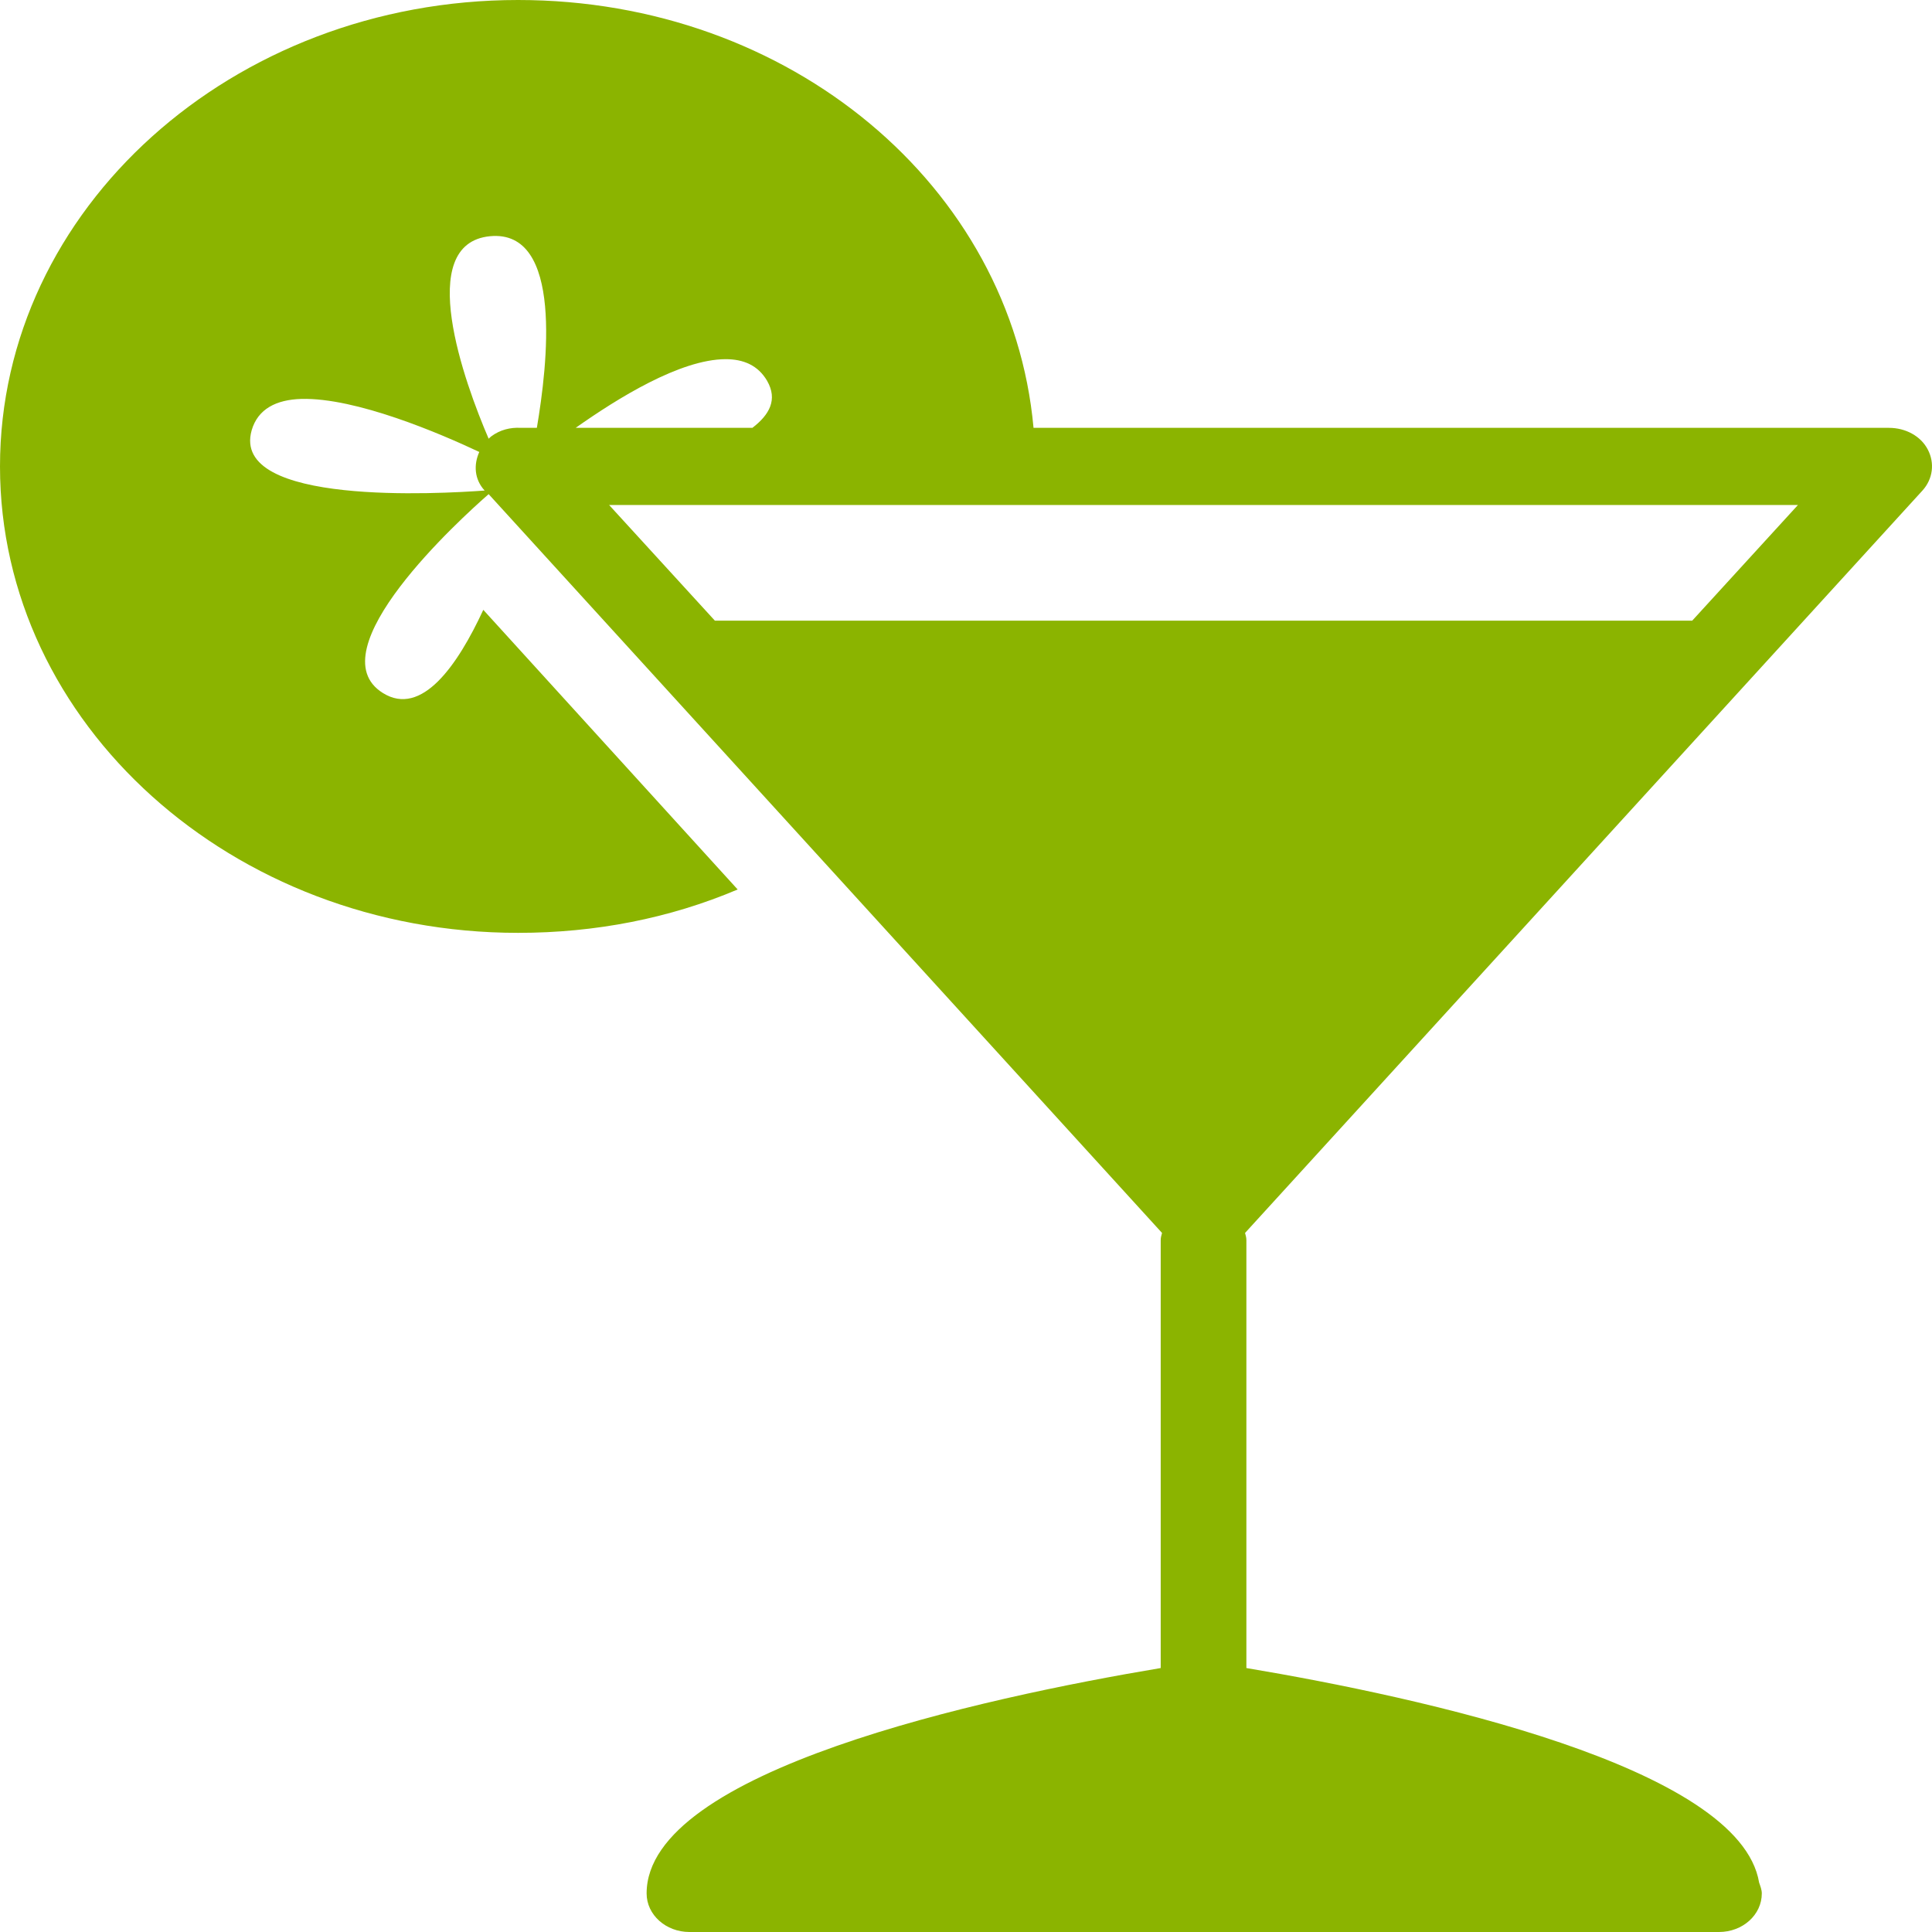 <?xml version="1.0" encoding="UTF-8"?>
<svg xmlns="http://www.w3.org/2000/svg" width="64" height="64" viewBox="0 0 64 64" fill="none">
  <g clip-path="url(#clip0_165_1278)">
    <path d="M17.163 0C7.694 0 0 6.927 0 15.451C0 23.975 7.694 30.902 17.163 30.902C19.718 30.902 22.18 30.423 24.436 29.465L16.01 20.202C15.162 22.034 13.97 23.76 12.684 22.957C10.438 21.56 15.261 17.178 16.187 16.369L38.494 40.843C38.472 40.928 38.45 40.988 38.45 41.083V55.256C32.524 56.249 21.42 58.66 21.42 62.722C21.42 63.431 22.058 64 22.839 64H56.899C56.91 64 56.937 64 56.943 64C57.73 64 58.362 63.431 58.362 62.722C58.362 62.598 58.312 62.478 58.273 62.363C57.636 58.52 47.037 56.22 41.288 55.256V41.083C41.288 40.988 41.266 40.933 41.244 40.843L63.684 16.25C64.033 15.865 64.094 15.336 63.861 14.892C63.628 14.443 63.124 14.173 62.575 14.173H34.237C33.511 6.173 26.171 0 17.163 0ZM16.231 7.825C18.676 7.591 18.133 12.112 17.784 14.173H17.251C16.908 14.153 16.564 14.238 16.276 14.453C16.242 14.478 16.215 14.508 16.187 14.533C15.383 12.666 13.72 8.07 16.231 7.825ZM24.037 11.898C24.63 11.898 25.112 12.102 25.412 12.616C25.766 13.235 25.495 13.734 24.924 14.173H19.07C20.456 13.195 22.529 11.903 24.037 11.898ZM9.978 13.215C11.797 13.165 14.596 14.368 15.877 14.972C15.688 15.391 15.71 15.875 16.054 16.25C14.613 16.354 7.622 16.769 8.337 14.253C8.543 13.545 9.152 13.24 9.978 13.215ZM20.178 16.729H59.559L56.056 20.561H23.682L20.178 16.729Z" fill="#8BB400"></path>
  </g>
  <defs>
    <clipPath id="clip0_165_1278">
      <rect width="64" height="64" fill="white"></rect>
    </clipPath>
  </defs>
</svg>
